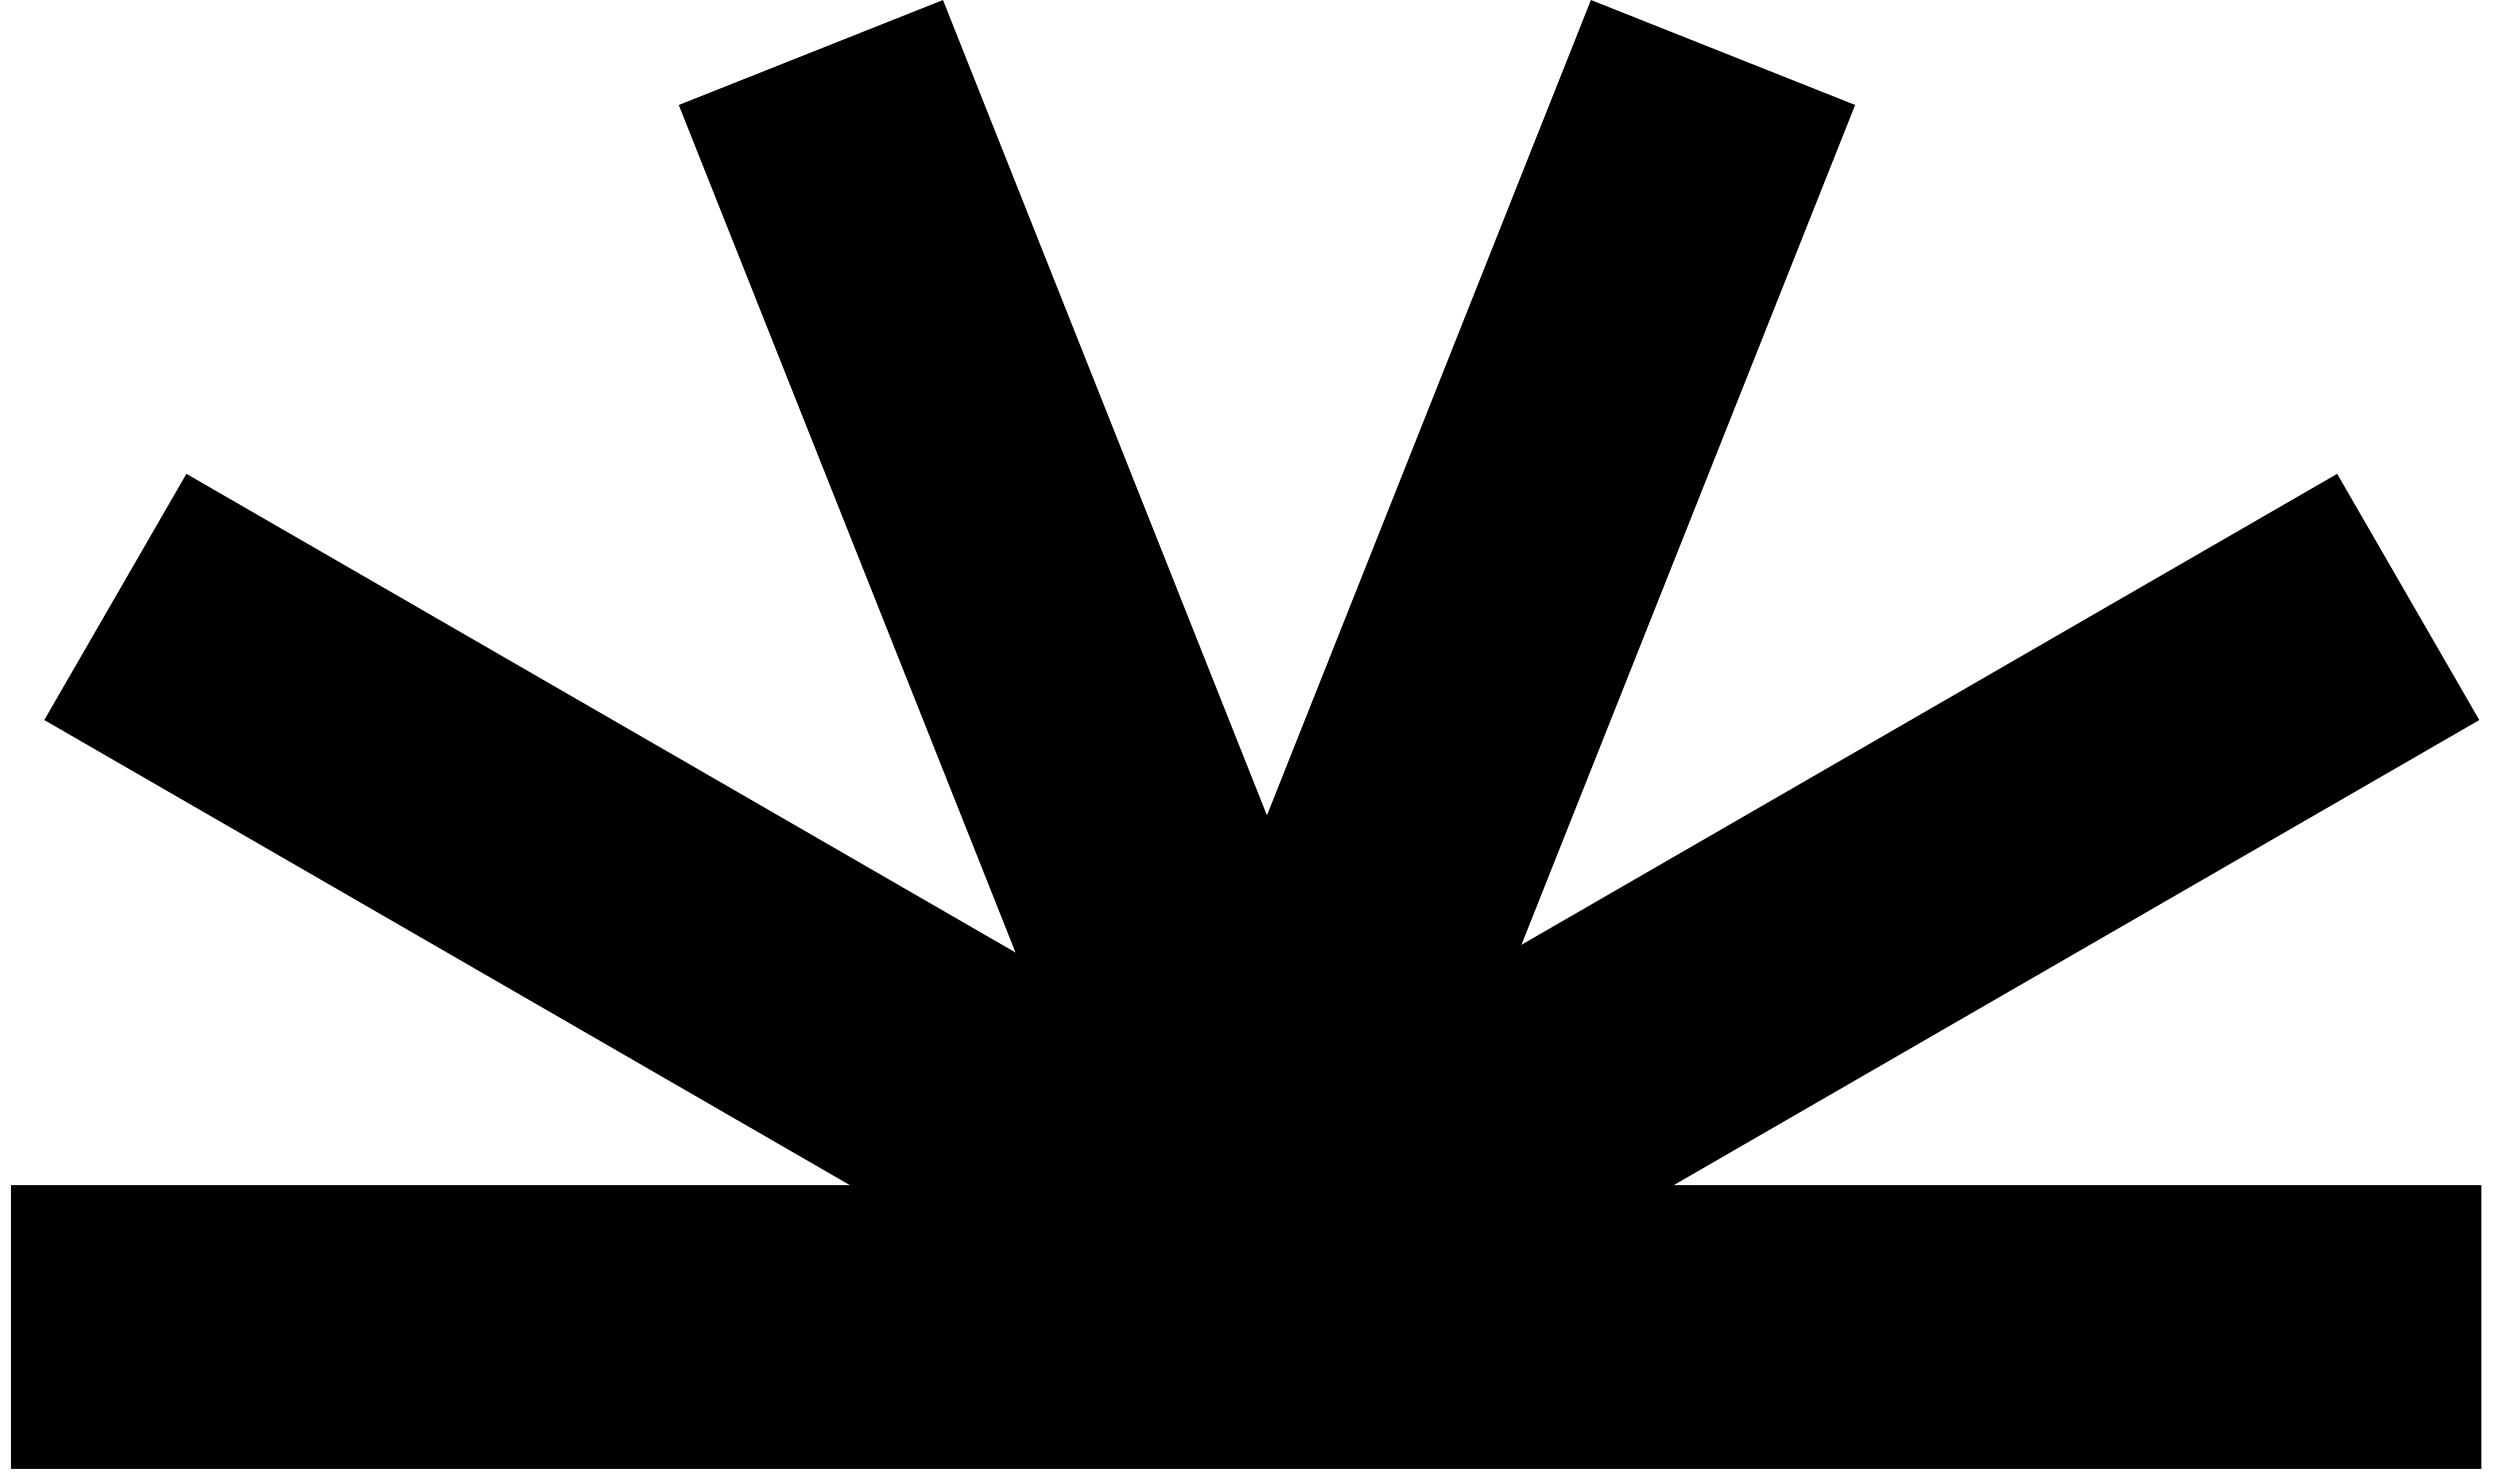 <svg width="123" height="73" viewBox="0 0 123 73" fill="none" xmlns="http://www.w3.org/2000/svg">
<path d="M0.539 58.309H122.083V72.27H0.539V58.309Z" fill="black"/>
<path d="M46.395 0L72.627 66.022L59.628 71.187L33.395 5.165L46.395 0Z" fill="black"/>
<path d="M78.273 0L52.041 66.022L65.04 71.187L91.273 5.165L78.273 0Z" fill="black"/>
<path d="M9.172 23.312L70.696 58.834L63.703 70.947L2.178 35.426L9.172 23.312Z" fill="black"/>
<path d="M114.988 23.312L53.464 58.834L60.458 70.947L121.982 35.426L114.988 23.312Z" fill="black"/>
</svg>
